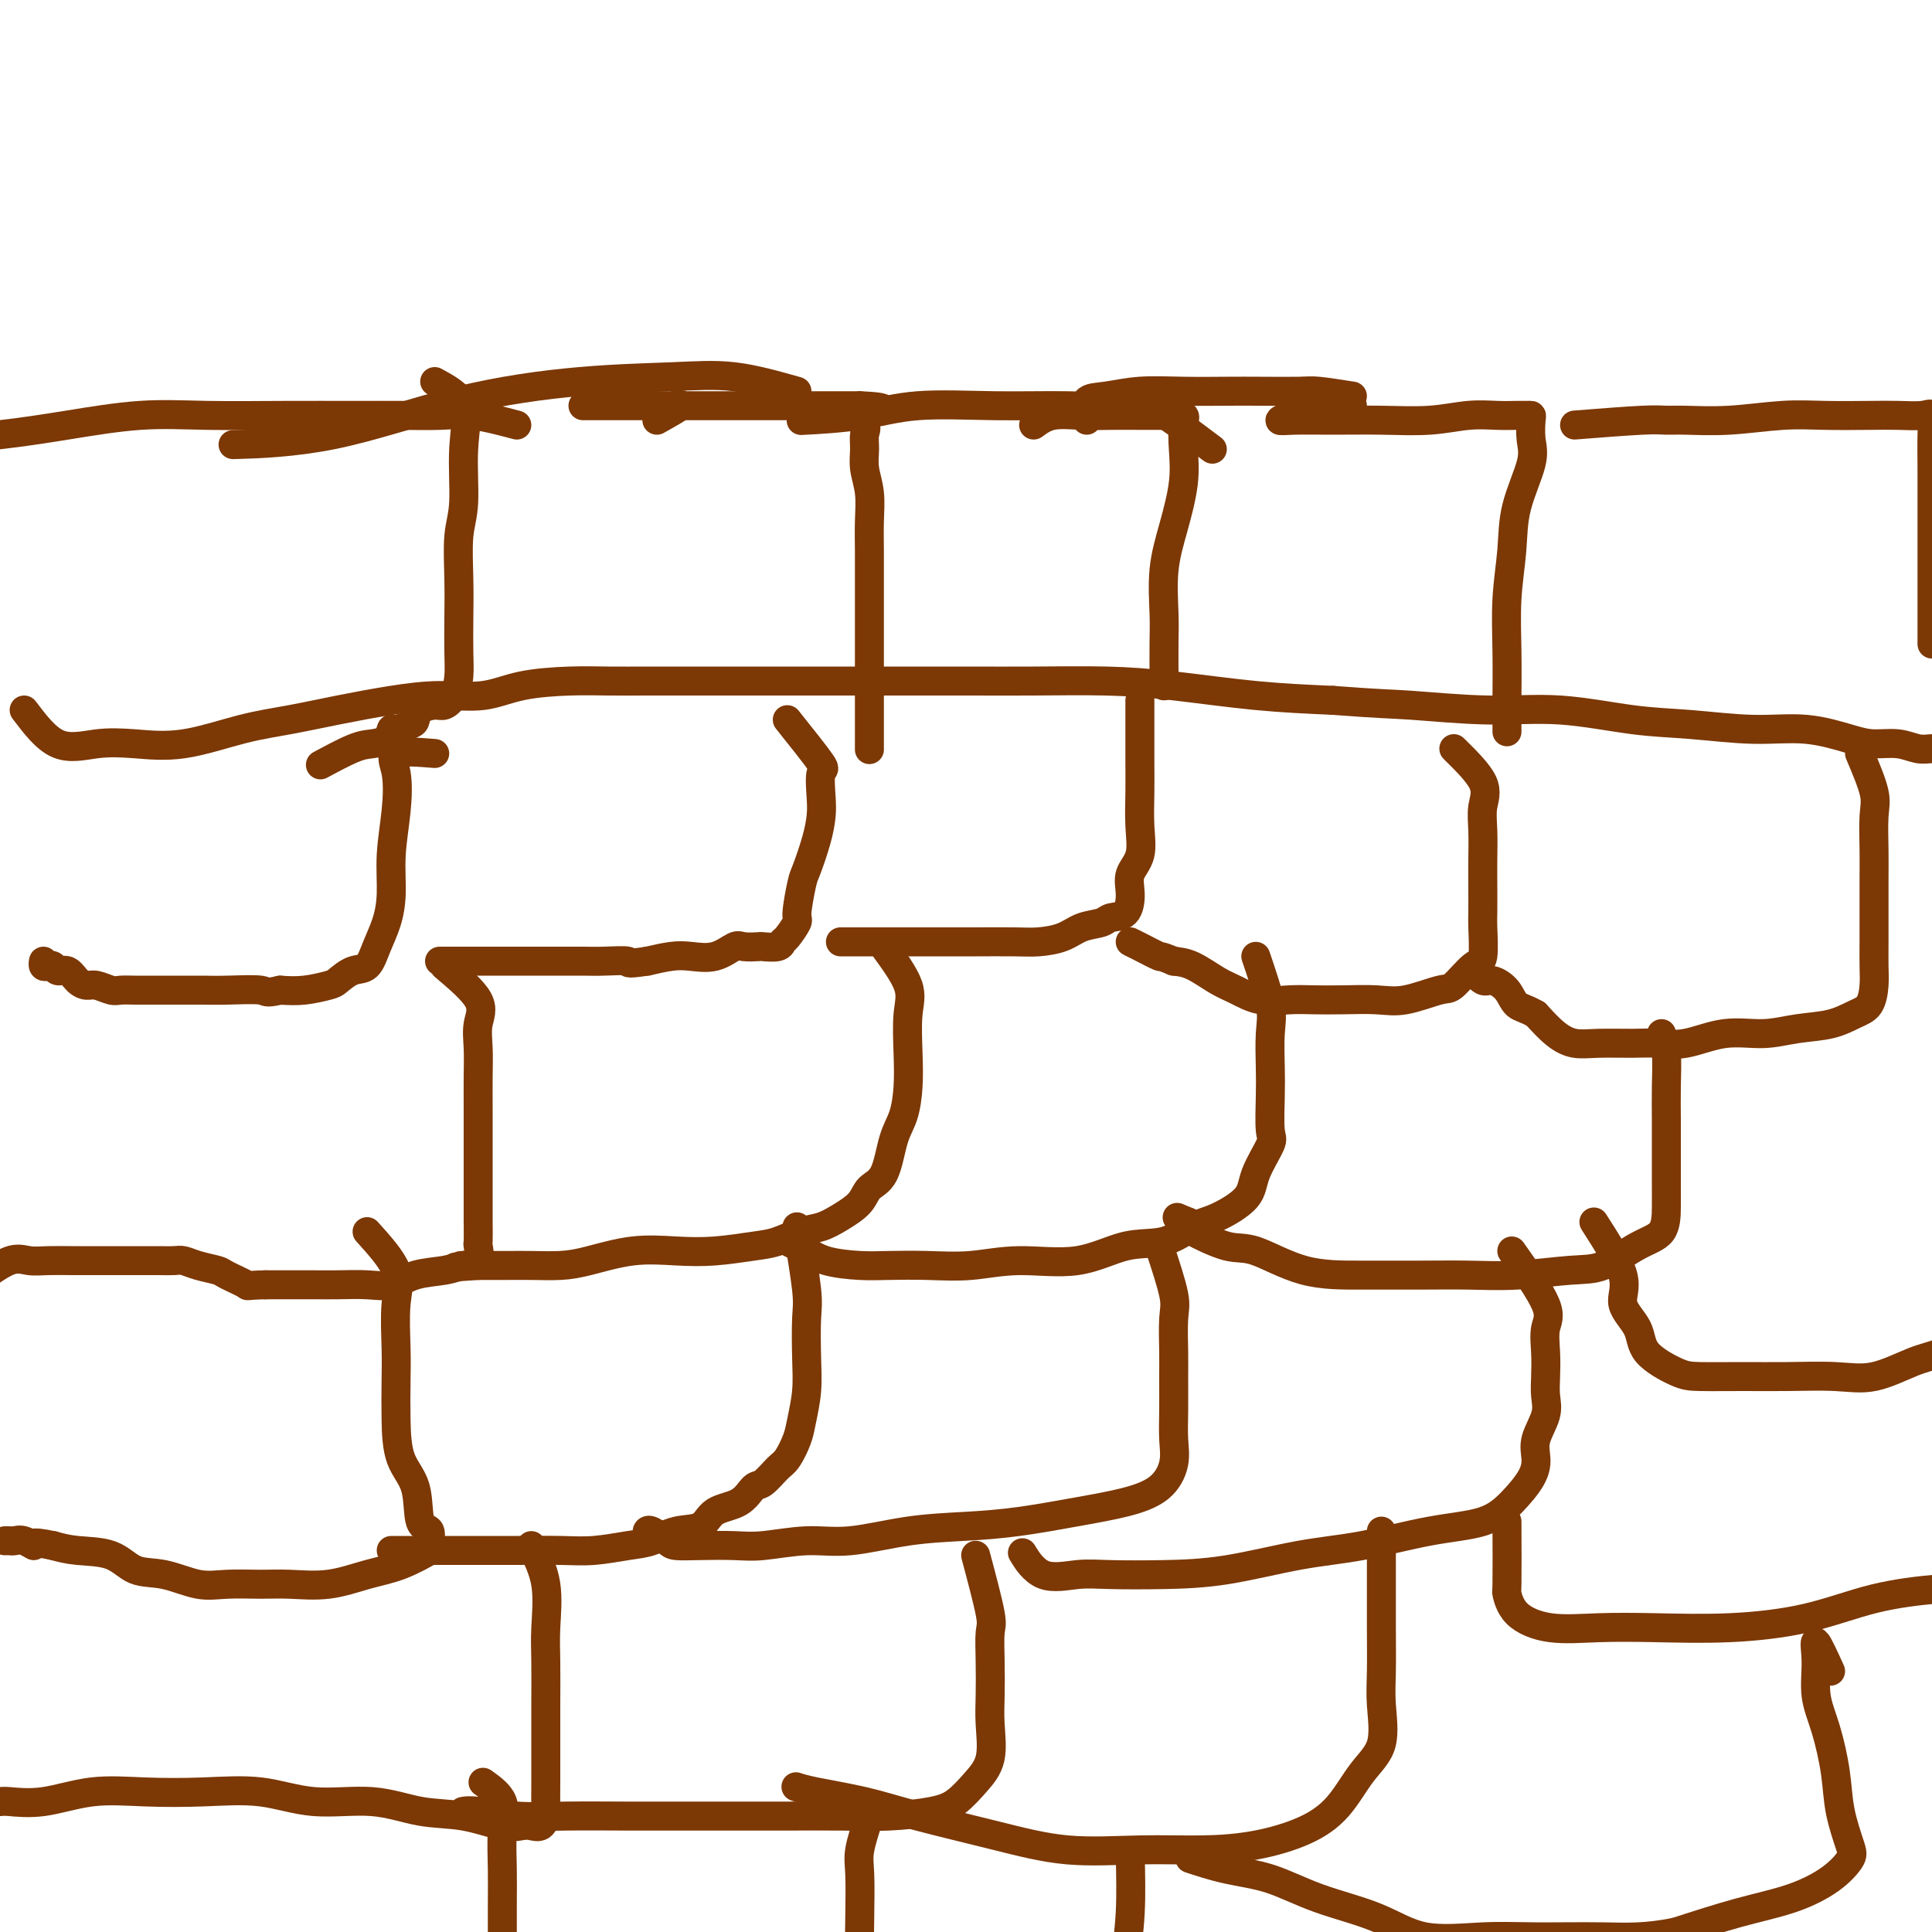 <svg viewBox='0 0 400 400' version='1.1' xmlns='http://www.w3.org/2000/svg' xmlns:xlink='http://www.w3.org/1999/xlink'><g fill='none' stroke='#7C3805' stroke-width='6' stroke-linecap='round' stroke-linejoin='round'><path d='M5,147c2.236,2.953 4.471,5.906 7,7c2.529,1.094 5.351,0.329 8,0c2.649,-0.329 5.123,-0.224 8,0c2.877,0.224 6.156,0.565 10,0c3.844,-0.565 8.254,-2.036 12,-3c3.746,-0.964 6.828,-1.419 10,-2c3.172,-0.581 6.433,-1.286 10,-2c3.567,-0.714 7.439,-1.435 11,-2c3.561,-0.565 6.813,-0.975 10,-1c3.187,-0.025 6.311,0.333 9,0c2.689,-0.333 4.943,-1.357 8,-2c3.057,-0.643 6.915,-0.904 10,-1c3.085,-0.096 5.396,-0.026 8,0c2.604,0.026 5.500,0.007 8,0c2.500,-0.007 4.604,-0.002 7,0c2.396,0.002 5.083,0.001 8,0c2.917,-0.001 6.063,-0.000 9,0c2.937,0.000 5.663,0.000 9,0c3.337,-0.000 7.283,-0.001 11,0c3.717,0.001 7.206,0.002 11,0c3.794,-0.002 7.894,-0.008 12,0c4.106,0.008 8.219,0.030 13,0c4.781,-0.030 10.230,-0.111 15,0c4.770,0.111 8.861,0.415 14,1c5.139,0.585 11.325,1.453 17,2c5.675,0.547 10.837,0.774 16,1'/><path d='M276,145c10.113,0.777 11.896,0.718 16,1c4.104,0.282 10.530,0.903 16,1c5.470,0.097 9.985,-0.330 15,0c5.015,0.330 10.529,1.415 15,2c4.471,0.585 7.899,0.668 12,1c4.101,0.332 8.876,0.911 13,1c4.124,0.089 7.597,-0.312 11,0c3.403,0.312 6.735,1.337 9,2c2.265,0.663 3.463,0.962 5,1c1.537,0.038 3.415,-0.186 5,0c1.585,0.186 2.878,0.782 4,1c1.122,0.218 2.073,0.058 3,0c0.927,-0.058 1.829,-0.016 3,0c1.171,0.016 2.612,0.004 4,0c1.388,-0.004 2.722,-0.001 4,0c1.278,0.001 2.498,0.000 4,0c1.502,-0.000 3.286,-0.000 4,0c0.714,0.000 0.357,0.000 0,0'/><path d='M90,156c-3.373,-0.269 -6.745,-0.538 -8,0c-1.255,0.538 -0.391,1.882 0,4c0.391,2.118 0.309,5.009 0,8c-0.309,2.991 -0.844,6.080 -1,9c-0.156,2.920 0.069,5.670 0,8c-0.069,2.330 -0.431,4.239 -1,6c-0.569,1.761 -1.343,3.375 -2,5c-0.657,1.625 -1.196,3.262 -2,4c-0.804,0.738 -1.873,0.576 -3,1c-1.127,0.424 -2.312,1.433 -3,2c-0.688,0.567 -0.877,0.691 -2,1c-1.123,0.309 -3.178,0.803 -5,1c-1.822,0.197 -3.411,0.099 -5,0'/><path d='M58,205c-3.330,0.773 -2.655,0.207 -4,0c-1.345,-0.207 -4.709,-0.055 -7,0c-2.291,0.055 -3.510,0.015 -5,0c-1.490,-0.015 -3.252,-0.003 -5,0c-1.748,0.003 -3.483,-0.003 -5,0c-1.517,0.003 -2.815,0.015 -4,0c-1.185,-0.015 -2.257,-0.058 -3,0c-0.743,0.058 -1.157,0.218 -2,0c-0.843,-0.218 -2.113,-0.814 -3,-1c-0.887,-0.186 -1.389,0.037 -2,0c-0.611,-0.037 -1.329,-0.336 -2,-1c-0.671,-0.664 -1.294,-1.694 -2,-2c-0.706,-0.306 -1.496,0.110 -2,0c-0.504,-0.110 -0.724,-0.748 -1,-1c-0.276,-0.252 -0.610,-0.119 -1,0c-0.390,0.119 -0.836,0.224 -1,0c-0.164,-0.224 -0.047,-0.778 0,-1c0.047,-0.222 0.023,-0.111 0,0'/><path d='M163,149c2.957,3.704 5.915,7.408 7,9c1.085,1.592 0.298,1.071 0,2c-0.298,0.929 -0.107,3.309 0,5c0.107,1.691 0.130,2.695 0,4c-0.130,1.305 -0.411,2.911 -1,5c-0.589,2.089 -1.485,4.661 -2,6c-0.515,1.339 -0.649,1.444 -1,3c-0.351,1.556 -0.918,4.564 -1,6c-0.082,1.436 0.321,1.299 0,2c-0.321,0.701 -1.365,2.240 -2,3c-0.635,0.760 -0.860,0.740 -1,1c-0.140,0.260 -0.196,0.800 -1,1c-0.804,0.200 -2.356,0.061 -3,0c-0.644,-0.061 -0.381,-0.044 -1,0c-0.619,0.044 -2.121,0.116 -3,0c-0.879,-0.116 -1.136,-0.421 -2,0c-0.864,0.421 -2.335,1.566 -4,2c-1.665,0.434 -3.525,0.155 -5,0c-1.475,-0.155 -2.564,-0.187 -4,0c-1.436,0.187 -3.218,0.594 -5,1'/><path d='M134,199c-5.140,0.774 -3.489,0.207 -4,0c-0.511,-0.207 -3.183,-0.056 -5,0c-1.817,0.056 -2.780,0.015 -4,0c-1.220,-0.015 -2.696,-0.004 -4,0c-1.304,0.004 -2.436,0.001 -4,0c-1.564,-0.001 -3.559,-0.000 -5,0c-1.441,0.000 -2.326,0.000 -3,0c-0.674,-0.000 -1.136,-0.000 -2,0c-0.864,0.000 -2.128,0.000 -3,0c-0.872,-0.000 -1.350,-0.000 -2,0c-0.650,0.000 -1.470,0.000 -2,0c-0.530,-0.000 -0.769,-0.000 -1,0c-0.231,0.000 -0.454,0.000 -1,0c-0.546,-0.000 -1.416,-0.000 -2,0c-0.584,0.000 -0.881,0.000 -1,0c-0.119,-0.000 -0.059,-0.000 0,0'/><path d='M236,145c0.001,2.951 0.002,5.903 0,8c-0.002,2.097 -0.008,3.341 0,5c0.008,1.659 0.031,3.734 0,6c-0.031,2.266 -0.114,4.723 0,7c0.114,2.277 0.427,4.375 0,6c-0.427,1.625 -1.593,2.778 -2,4c-0.407,1.222 -0.055,2.511 0,4c0.055,1.489 -0.189,3.176 -1,4c-0.811,0.824 -2.191,0.785 -3,1c-0.809,0.215 -1.048,0.685 -2,1c-0.952,0.315 -2.618,0.477 -4,1c-1.382,0.523 -2.481,1.408 -4,2c-1.519,0.592 -3.458,0.891 -5,1c-1.542,0.109 -2.688,0.029 -5,0c-2.312,-0.029 -5.790,-0.008 -8,0c-2.210,0.008 -3.151,0.002 -5,0c-1.849,-0.002 -4.604,-0.001 -7,0c-2.396,0.001 -4.432,0.000 -6,0c-1.568,-0.000 -2.668,-0.000 -4,0c-1.332,0.000 -2.897,0.000 -4,0c-1.103,-0.000 -1.744,-0.000 -2,0c-0.256,0.000 -0.128,0.000 0,0'/><path d='M301,155c2.536,2.503 5.072,5.006 6,7c0.928,1.994 0.249,3.480 0,5c-0.249,1.520 -0.067,3.074 0,5c0.067,1.926 0.019,4.222 0,6c-0.019,1.778 -0.009,3.036 0,5c0.009,1.964 0.017,4.632 0,6c-0.017,1.368 -0.059,1.436 0,3c0.059,1.564 0.218,4.623 0,6c-0.218,1.377 -0.814,1.073 -2,2c-1.186,0.927 -2.962,3.086 -4,4c-1.038,0.914 -1.337,0.585 -3,1c-1.663,0.415 -4.690,1.575 -7,2c-2.310,0.425 -3.901,0.116 -6,0c-2.099,-0.116 -4.704,-0.037 -7,0c-2.296,0.037 -4.283,0.033 -6,0c-1.717,-0.033 -3.166,-0.096 -5,0c-1.834,0.096 -4.055,0.352 -6,0c-1.945,-0.352 -3.614,-1.311 -5,-2c-1.386,-0.689 -2.489,-1.109 -4,-2c-1.511,-0.891 -3.432,-2.255 -5,-3c-1.568,-0.745 -2.784,-0.873 -4,-1'/><path d='M243,199c-3.254,-1.359 -2.388,-0.756 -3,-1c-0.612,-0.244 -2.703,-1.335 -4,-2c-1.297,-0.665 -1.799,-0.904 -2,-1c-0.201,-0.096 -0.100,-0.048 0,0'/><path d='M385,156c1.268,2.994 2.536,5.987 3,8c0.464,2.013 0.124,3.044 0,5c-0.124,1.956 -0.033,4.837 0,7c0.033,2.163 0.009,3.606 0,6c-0.009,2.394 -0.004,5.737 0,8c0.004,2.263 0.007,3.445 0,5c-0.007,1.555 -0.026,3.481 0,5c0.026,1.519 0.095,2.630 0,4c-0.095,1.370 -0.353,2.998 -1,4c-0.647,1.002 -1.681,1.377 -3,2c-1.319,0.623 -2.921,1.495 -5,2c-2.079,0.505 -4.635,0.643 -7,1c-2.365,0.357 -4.538,0.933 -7,1c-2.462,0.067 -5.214,-0.375 -8,0c-2.786,0.375 -5.606,1.566 -8,2c-2.394,0.434 -4.362,0.112 -6,0c-1.638,-0.112 -2.944,-0.013 -5,0c-2.056,0.013 -4.860,-0.058 -7,0c-2.140,0.058 -3.615,0.246 -5,0c-1.385,-0.246 -2.682,-0.928 -4,-2c-1.318,-1.072 -2.659,-2.536 -4,-4'/><path d='M318,210c-2.065,-1.234 -3.226,-1.319 -4,-2c-0.774,-0.681 -1.160,-1.959 -2,-3c-0.840,-1.041 -2.132,-1.846 -3,-2c-0.868,-0.154 -1.311,0.343 -2,0c-0.689,-0.343 -1.626,-1.527 -2,-2c-0.374,-0.473 -0.187,-0.237 0,0'/><path d='M92,200c2.959,2.508 5.917,5.016 7,7c1.083,1.984 0.290,3.443 0,5c-0.290,1.557 -0.078,3.213 0,5c0.078,1.787 0.021,3.706 0,6c-0.021,2.294 -0.006,4.963 0,7c0.006,2.037 0.001,3.443 0,5c-0.001,1.557 -0.000,3.265 0,5c0.000,1.735 -0.001,3.495 0,5c0.001,1.505 0.002,2.753 0,4c-0.002,1.247 -0.009,2.491 0,4c0.009,1.509 0.035,3.283 0,4c-0.035,0.717 -0.129,0.376 0,1c0.129,0.624 0.482,2.213 0,3c-0.482,0.787 -1.800,0.771 -3,1c-1.200,0.229 -2.284,0.702 -4,1c-1.716,0.298 -4.065,0.420 -6,1c-1.935,0.580 -3.458,1.620 -5,2c-1.542,0.380 -3.104,0.102 -5,0c-1.896,-0.102 -4.127,-0.027 -6,0c-1.873,0.027 -3.389,0.007 -5,0c-1.611,-0.007 -3.317,-0.002 -5,0c-1.683,0.002 -3.341,0.001 -5,0'/><path d='M55,266c-4.704,0.108 -3.463,0.379 -4,0c-0.537,-0.379 -2.853,-1.408 -4,-2c-1.147,-0.592 -1.125,-0.747 -2,-1c-0.875,-0.253 -2.646,-0.604 -4,-1c-1.354,-0.396 -2.292,-0.838 -3,-1c-0.708,-0.162 -1.188,-0.043 -2,0c-0.812,0.043 -1.957,0.012 -3,0c-1.043,-0.012 -1.985,-0.003 -3,0c-1.015,0.003 -2.102,0.001 -3,0c-0.898,-0.001 -1.608,0.001 -3,0c-1.392,-0.001 -3.465,-0.003 -5,0c-1.535,0.003 -2.531,0.012 -4,0c-1.469,-0.012 -3.410,-0.045 -5,0c-1.590,0.045 -2.828,0.167 -4,0c-1.172,-0.167 -2.277,-0.622 -4,0c-1.723,0.622 -4.064,2.321 -5,3c-0.936,0.679 -0.468,0.340 0,0'/><path d='M183,196c2.112,2.899 4.224,5.797 5,8c0.776,2.203 0.216,3.709 0,6c-0.216,2.291 -0.087,5.366 0,8c0.087,2.634 0.132,4.826 0,7c-0.132,2.174 -0.442,4.328 -1,6c-0.558,1.672 -1.363,2.860 -2,5c-0.637,2.140 -1.107,5.232 -2,7c-0.893,1.768 -2.208,2.213 -3,3c-0.792,0.787 -1.061,1.916 -2,3c-0.939,1.084 -2.547,2.121 -4,3c-1.453,0.879 -2.749,1.598 -4,2c-1.251,0.402 -2.456,0.486 -4,1c-1.544,0.514 -3.427,1.456 -5,2c-1.573,0.544 -2.835,0.688 -5,1c-2.165,0.312 -5.231,0.791 -8,1c-2.769,0.209 -5.240,0.147 -8,0c-2.760,-0.147 -5.809,-0.379 -9,0c-3.191,0.379 -6.525,1.370 -9,2c-2.475,0.630 -4.091,0.901 -6,1c-1.909,0.099 -4.110,0.027 -6,0c-1.890,-0.027 -3.471,-0.007 -5,0c-1.529,0.007 -3.008,0.002 -4,0c-0.992,-0.002 -1.496,-0.001 -2,0'/><path d='M99,262c-8.929,0.619 -2.750,0.167 -1,0c1.750,-0.167 -0.929,-0.048 -2,0c-1.071,0.048 -0.536,0.024 0,0'/><path d='M260,198c1.268,3.725 2.535,7.450 3,10c0.465,2.550 0.127,3.926 0,6c-0.127,2.074 -0.045,4.847 0,7c0.045,2.153 0.052,3.684 0,6c-0.052,2.316 -0.162,5.415 0,7c0.162,1.585 0.597,1.655 0,3c-0.597,1.345 -2.225,3.965 -3,6c-0.775,2.035 -0.696,3.484 -2,5c-1.304,1.516 -3.991,3.097 -6,4c-2.009,0.903 -3.338,1.127 -5,2c-1.662,0.873 -3.655,2.395 -6,3c-2.345,0.605 -5.040,0.292 -8,1c-2.960,0.708 -6.184,2.438 -10,3c-3.816,0.562 -8.222,-0.045 -12,0c-3.778,0.045 -6.926,0.742 -10,1c-3.074,0.258 -6.073,0.076 -9,0c-2.927,-0.076 -5.781,-0.048 -8,0c-2.219,0.048 -3.803,0.114 -6,0c-2.197,-0.114 -5.006,-0.409 -7,-1c-1.994,-0.591 -3.174,-1.478 -4,-2c-0.826,-0.522 -1.299,-0.679 -2,-1c-0.701,-0.321 -1.629,-0.806 -2,-1c-0.371,-0.194 -0.186,-0.097 0,0'/><path d='M344,214c0.423,1.064 0.845,2.128 1,4c0.155,1.872 0.042,4.551 0,7c-0.042,2.449 -0.011,4.669 0,7c0.011,2.331 0.004,4.772 0,7c-0.004,2.228 -0.005,4.243 0,6c0.005,1.757 0.016,3.254 0,5c-0.016,1.746 -0.058,3.739 -1,5c-0.942,1.261 -2.783,1.788 -5,3c-2.217,1.212 -4.811,3.109 -7,4c-2.189,0.891 -3.974,0.774 -7,1c-3.026,0.226 -7.295,0.793 -11,1c-3.705,0.207 -6.847,0.055 -10,0c-3.153,-0.055 -6.317,-0.012 -10,0c-3.683,0.012 -7.884,-0.007 -12,0c-4.116,0.007 -8.147,0.041 -12,-1c-3.853,-1.041 -7.530,-3.157 -10,-4c-2.470,-0.843 -3.734,-0.411 -6,-1c-2.266,-0.589 -5.533,-2.197 -7,-3c-1.467,-0.803 -1.133,-0.801 -1,-1c0.133,-0.199 0.067,-0.600 0,-1'/><path d='M246,253c-4.000,-1.667 -2.000,-0.833 0,0'/><path d='M330,253c2.622,4.089 5.244,8.178 6,11c0.756,2.822 -0.354,4.378 0,6c0.354,1.622 2.171,3.310 3,5c0.829,1.690 0.671,3.381 2,5c1.329,1.619 4.145,3.165 6,4c1.855,0.835 2.747,0.958 5,1c2.253,0.042 5.866,0.001 9,0c3.134,-0.001 5.790,0.037 9,0c3.210,-0.037 6.974,-0.151 10,0c3.026,0.151 5.314,0.565 8,0c2.686,-0.565 5.769,-2.109 8,-3c2.231,-0.891 3.612,-1.127 6,-2c2.388,-0.873 5.785,-2.381 8,-3c2.215,-0.619 3.248,-0.347 5,-1c1.752,-0.653 4.225,-2.231 6,-3c1.775,-0.769 2.854,-0.728 4,-1c1.146,-0.272 2.359,-0.856 3,-1c0.641,-0.144 0.711,0.154 1,0c0.289,-0.154 0.797,-0.758 1,-1c0.203,-0.242 0.102,-0.121 0,0'/><path d='M76,255c2.536,2.818 5.072,5.636 6,8c0.928,2.364 0.250,4.274 0,7c-0.250,2.726 -0.070,6.270 0,9c0.070,2.730 0.031,4.648 0,7c-0.031,2.352 -0.053,5.139 0,8c0.053,2.861 0.181,5.797 1,8c0.819,2.203 2.329,3.674 3,6c0.671,2.326 0.502,5.509 1,7c0.498,1.491 1.662,1.291 2,2c0.338,0.709 -0.149,2.327 0,3c0.149,0.673 0.936,0.401 0,1c-0.936,0.599 -3.595,2.070 -6,3c-2.405,0.930 -4.558,1.321 -7,2c-2.442,0.679 -5.175,1.648 -8,2c-2.825,0.352 -5.741,0.087 -8,0c-2.259,-0.087 -3.860,0.004 -6,0c-2.140,-0.004 -4.817,-0.103 -7,0c-2.183,0.103 -3.871,0.406 -6,0c-2.129,-0.406 -4.697,-1.523 -7,-2c-2.303,-0.477 -4.339,-0.313 -6,-1c-1.661,-0.687 -2.947,-2.223 -5,-3c-2.053,-0.777 -4.872,-0.793 -7,-1c-2.128,-0.207 -3.564,-0.603 -5,-1'/><path d='M11,320c-5.455,-1.177 -4.092,-0.119 -4,0c0.092,0.119 -1.086,-0.700 -2,-1c-0.914,-0.300 -1.565,-0.080 -2,0c-0.435,0.080 -0.656,0.022 -1,0c-0.344,-0.022 -0.813,-0.006 -1,0c-0.187,0.006 -0.094,0.003 0,0'/><path d='M165,254c0.843,5.012 1.687,10.024 2,13c0.313,2.976 0.096,3.915 0,6c-0.096,2.085 -0.070,5.315 0,8c0.070,2.685 0.186,4.825 0,7c-0.186,2.175 -0.672,4.383 -1,6c-0.328,1.617 -0.496,2.641 -1,4c-0.504,1.359 -1.343,3.054 -2,4c-0.657,0.946 -1.131,1.144 -2,2c-0.869,0.856 -2.131,2.370 -3,3c-0.869,0.630 -1.344,0.377 -2,1c-0.656,0.623 -1.494,2.121 -3,3c-1.506,0.879 -3.681,1.138 -5,2c-1.319,0.862 -1.783,2.326 -3,3c-1.217,0.674 -3.189,0.559 -5,1c-1.811,0.441 -3.461,1.439 -5,2c-1.539,0.561 -2.965,0.686 -5,1c-2.035,0.314 -4.678,0.816 -7,1c-2.322,0.184 -4.322,0.049 -7,0c-2.678,-0.049 -6.034,-0.013 -9,0c-2.966,0.013 -5.541,0.004 -8,0c-2.459,-0.004 -4.803,-0.001 -7,0c-2.197,0.001 -4.249,0.000 -6,0c-1.751,-0.000 -3.202,-0.000 -4,0c-0.798,0.000 -0.942,0.000 -1,0c-0.058,-0.000 -0.029,-0.000 0,0'/><path d='M240,258c1.268,3.844 2.536,7.689 3,10c0.464,2.311 0.124,3.089 0,5c-0.124,1.911 -0.032,4.953 0,7c0.032,2.047 0.002,3.097 0,5c-0.002,1.903 0.023,4.660 0,7c-0.023,2.340 -0.093,4.265 0,6c0.093,1.735 0.350,3.281 0,5c-0.350,1.719 -1.305,3.613 -3,5c-1.695,1.387 -4.128,2.268 -7,3c-2.872,0.732 -6.184,1.314 -10,2c-3.816,0.686 -8.137,1.475 -12,2c-3.863,0.525 -7.267,0.785 -11,1c-3.733,0.215 -7.794,0.383 -12,1c-4.206,0.617 -8.556,1.682 -12,2c-3.444,0.318 -5.980,-0.110 -9,0c-3.020,0.110 -6.523,0.760 -9,1c-2.477,0.240 -3.928,0.071 -6,0c-2.072,-0.071 -4.765,-0.043 -7,0c-2.235,0.043 -4.010,0.103 -5,0c-0.990,-0.103 -1.193,-0.368 -2,-1c-0.807,-0.632 -2.217,-1.632 -3,-2c-0.783,-0.368 -0.938,-0.105 -1,0c-0.062,0.105 -0.031,0.053 0,0'/><path d='M313,259c2.958,4.201 5.916,8.402 7,11c1.084,2.598 0.292,3.593 0,5c-0.292,1.407 -0.086,3.226 0,5c0.086,1.774 0.051,3.503 0,5c-0.051,1.497 -0.120,2.762 0,4c0.120,1.238 0.427,2.448 0,4c-0.427,1.552 -1.589,3.445 -2,5c-0.411,1.555 -0.070,2.772 0,4c0.070,1.228 -0.132,2.469 -1,4c-0.868,1.531 -2.402,3.354 -4,5c-1.598,1.646 -3.262,3.117 -6,4c-2.738,0.883 -6.552,1.179 -11,2c-4.448,0.821 -9.532,2.168 -14,3c-4.468,0.832 -8.320,1.150 -13,2c-4.680,0.850 -10.187,2.232 -15,3c-4.813,0.768 -8.933,0.923 -13,1c-4.067,0.077 -8.082,0.076 -11,0c-2.918,-0.076 -4.741,-0.227 -7,0c-2.259,0.227 -4.954,0.830 -7,0c-2.046,-0.830 -3.442,-3.094 -4,-4c-0.558,-0.906 -0.279,-0.453 0,0'/><path d='M312,315c0.020,5.365 0.041,10.730 0,13c-0.041,2.270 -0.142,1.445 0,2c0.142,0.555 0.529,2.489 2,4c1.471,1.511 4.026,2.597 7,3c2.974,0.403 6.369,0.123 10,0c3.631,-0.123 7.500,-0.089 12,0c4.500,0.089 9.631,0.232 15,0c5.369,-0.232 10.975,-0.839 16,-2c5.025,-1.161 9.468,-2.875 14,-4c4.532,-1.125 9.154,-1.660 13,-2c3.846,-0.340 6.918,-0.483 10,-1c3.082,-0.517 6.174,-1.406 8,-2c1.826,-0.594 2.386,-0.891 2,-1c-0.386,-0.109 -1.719,-0.029 -3,0c-1.281,0.029 -2.509,0.008 -3,0c-0.491,-0.008 -0.246,-0.004 0,0'/><path d='M110,320c1.268,2.515 2.536,5.029 3,8c0.464,2.971 0.124,6.397 0,9c-0.124,2.603 -0.033,4.382 0,7c0.033,2.618 0.010,6.076 0,9c-0.010,2.924 -0.005,5.313 0,8c0.005,2.687 0.009,5.673 0,8c-0.009,2.327 -0.032,3.996 0,5c0.032,1.004 0.119,1.343 0,2c-0.119,0.657 -0.443,1.633 -1,2c-0.557,0.367 -1.345,0.125 -2,0c-0.655,-0.125 -1.177,-0.133 -2,0c-0.823,0.133 -1.949,0.405 -4,0c-2.051,-0.405 -5.029,-1.489 -8,-2c-2.971,-0.511 -5.934,-0.449 -9,-1c-3.066,-0.551 -6.234,-1.716 -10,-2c-3.766,-0.284 -8.131,0.314 -12,0c-3.869,-0.314 -7.242,-1.541 -11,-2c-3.758,-0.459 -7.900,-0.151 -12,0c-4.100,0.151 -8.158,0.146 -12,0c-3.842,-0.146 -7.469,-0.431 -11,0c-3.531,0.431 -6.967,1.580 -10,2c-3.033,0.420 -5.663,0.113 -7,0c-1.337,-0.113 -1.382,-0.032 -2,0c-0.618,0.032 -1.809,0.016 -3,0'/><path d='M-3,373c-9.500,0.333 -4.750,0.167 0,0'/><path d='M202,322c1.268,4.754 2.535,9.507 3,12c0.465,2.493 0.127,2.725 0,4c-0.127,1.275 -0.042,3.593 0,6c0.042,2.407 0.042,4.903 0,7c-0.042,2.097 -0.124,3.794 0,6c0.124,2.206 0.456,4.921 0,7c-0.456,2.079 -1.698,3.524 -3,5c-1.302,1.476 -2.662,2.984 -4,4c-1.338,1.016 -2.652,1.540 -5,2c-2.348,0.460 -5.731,0.855 -9,1c-3.269,0.145 -6.426,0.039 -10,0c-3.574,-0.039 -7.565,-0.011 -11,0c-3.435,0.011 -6.313,0.004 -10,0c-3.687,-0.004 -8.185,-0.005 -12,0c-3.815,0.005 -6.949,0.015 -11,0c-4.051,-0.015 -9.019,-0.057 -13,0c-3.981,0.057 -6.974,0.211 -10,0c-3.026,-0.211 -6.084,-0.788 -8,-1c-1.916,-0.212 -2.690,-0.061 -3,0c-0.310,0.061 -0.155,0.030 0,0'/><path d='M286,317c-0.000,1.501 -0.001,3.003 0,5c0.001,1.997 0.003,4.490 0,7c-0.003,2.510 -0.012,5.035 0,8c0.012,2.965 0.046,6.368 0,9c-0.046,2.632 -0.171,4.493 0,7c0.171,2.507 0.637,5.659 0,8c-0.637,2.341 -2.377,3.871 -4,6c-1.623,2.129 -3.130,4.857 -5,7c-1.870,2.143 -4.104,3.701 -7,5c-2.896,1.299 -6.454,2.340 -10,3c-3.546,0.660 -7.082,0.939 -11,1c-3.918,0.061 -8.220,-0.094 -13,0c-4.780,0.094 -10.039,0.439 -15,0c-4.961,-0.439 -9.624,-1.662 -15,-3c-5.376,-1.338 -11.465,-2.789 -16,-4c-4.535,-1.211 -7.514,-2.180 -11,-3c-3.486,-0.820 -7.477,-1.490 -10,-2c-2.523,-0.510 -3.578,-0.860 -4,-1c-0.422,-0.140 -0.211,-0.070 0,0'/><path d='M379,346c-1.280,-2.817 -2.560,-5.635 -3,-6c-0.440,-0.365 -0.039,1.722 0,4c0.039,2.278 -0.284,4.746 0,7c0.284,2.254 1.175,4.293 2,7c0.825,2.707 1.585,6.082 2,9c0.415,2.918 0.485,5.379 1,8c0.515,2.621 1.473,5.400 2,7c0.527,1.600 0.622,2.020 0,3c-0.622,0.980 -1.960,2.520 -4,4c-2.040,1.480 -4.780,2.898 -8,4c-3.220,1.102 -6.920,1.886 -11,3c-4.080,1.114 -8.540,2.557 -13,4'/><path d='M347,400c-6.396,1.306 -10.385,1.070 -15,1c-4.615,-0.070 -9.855,0.026 -14,0c-4.145,-0.026 -7.197,-0.175 -11,0c-3.803,0.175 -8.359,0.672 -12,0c-3.641,-0.672 -6.367,-2.513 -10,-4c-3.633,-1.487 -8.172,-2.619 -12,-4c-3.828,-1.381 -6.943,-3.009 -10,-4c-3.057,-0.991 -6.054,-1.344 -9,-2c-2.946,-0.656 -5.842,-1.616 -7,-2c-1.158,-0.384 -0.579,-0.192 0,0'/><path d='M100,369c1.691,1.211 3.381,2.422 4,4c0.619,1.578 0.166,3.525 0,6c-0.166,2.475 -0.044,5.480 0,8c0.044,2.520 0.012,4.557 0,7c-0.012,2.443 -0.003,5.294 0,8c0.003,2.706 0.001,5.267 0,7c-0.001,1.733 -0.000,2.638 0,3c0.000,0.362 0.000,0.181 0,0'/><path d='M180,376c-0.844,2.598 -1.688,5.197 -2,7c-0.312,1.803 -0.091,2.811 0,5c0.091,2.189 0.053,5.561 0,9c-0.053,3.439 -0.119,6.946 0,10c0.119,3.054 0.424,5.654 0,8c-0.424,2.346 -1.576,4.439 -2,6c-0.424,1.561 -0.121,2.589 0,3c0.121,0.411 0.061,0.206 0,0'/><path d='M234,384c0.099,4.120 0.198,8.239 0,12c-0.198,3.761 -0.692,7.163 -1,11c-0.308,3.837 -0.429,8.110 -1,11c-0.571,2.890 -1.592,4.397 -2,5c-0.408,0.603 -0.204,0.301 0,0'/><path d='M90,79c2.544,1.387 5.088,2.774 6,5c0.912,2.226 0.192,5.293 0,9c-0.192,3.707 0.145,8.056 0,11c-0.145,2.944 -0.770,4.485 -1,7c-0.230,2.515 -0.064,6.004 0,9c0.064,2.996 0.025,5.500 0,8c-0.025,2.500 -0.036,4.995 0,7c0.036,2.005 0.118,3.520 0,5c-0.118,1.480 -0.438,2.925 -1,4c-0.562,1.075 -1.367,1.779 -2,2c-0.633,0.221 -1.094,-0.042 -2,0c-0.906,0.042 -2.256,0.388 -3,1c-0.744,0.612 -0.880,1.491 -1,2c-0.120,0.509 -0.223,0.648 -1,1c-0.777,0.352 -2.228,0.918 -3,1c-0.772,0.082 -0.866,-0.321 -1,0c-0.134,0.321 -0.306,1.365 -1,2c-0.694,0.635 -1.908,0.861 -3,1c-1.092,0.139 -2.063,0.191 -4,1c-1.937,0.809 -4.839,2.374 -6,3c-1.161,0.626 -0.580,0.313 0,0'/><path d='M107,88c-3.195,-0.845 -6.391,-1.691 -9,-2c-2.609,-0.309 -4.632,-0.082 -7,0c-2.368,0.082 -5.081,0.021 -8,0c-2.919,-0.021 -6.046,0.000 -10,0c-3.954,-0.000 -8.736,-0.022 -14,0c-5.264,0.022 -11.009,0.086 -16,0c-4.991,-0.086 -9.229,-0.324 -14,0c-4.771,0.324 -10.077,1.208 -15,2c-4.923,0.792 -9.464,1.491 -14,2c-4.536,0.509 -9.067,0.829 -11,2c-1.933,1.171 -1.266,3.192 -1,4c0.266,0.808 0.133,0.404 0,0'/><path d='M136,87c2.261,-1.268 4.521,-2.536 5,-3c0.479,-0.464 -0.824,-0.124 -2,0c-1.176,0.124 -2.225,0.033 -3,0c-0.775,-0.033 -1.274,-0.009 -2,0c-0.726,0.009 -1.677,0.002 -3,0c-1.323,-0.002 -3.019,-0.001 -4,0c-0.981,0.001 -1.249,0.000 -2,0c-0.751,-0.000 -1.986,-0.000 -3,0c-1.014,0.000 -1.806,0.000 -1,0c0.806,-0.000 3.210,-0.000 6,0c2.790,0.000 5.965,0.000 9,0c3.035,-0.000 5.930,-0.000 9,0c3.070,0.000 6.314,0.000 9,0c2.686,-0.000 4.814,-0.000 7,0c2.186,0.000 4.431,0.000 6,0c1.569,-0.000 2.461,-0.000 4,0c1.539,0.000 3.725,0.000 5,0c1.275,-0.000 1.637,-0.000 2,0'/><path d='M178,84c8.889,0.355 3.113,1.241 1,2c-2.113,0.759 -0.562,1.391 0,2c0.562,0.609 0.137,1.197 0,2c-0.137,0.803 0.016,1.823 0,3c-0.016,1.177 -0.200,2.511 0,4c0.200,1.489 0.786,3.132 1,5c0.214,1.868 0.057,3.963 0,6c-0.057,2.037 -0.015,4.018 0,6c0.015,1.982 0.004,3.964 0,6c-0.004,2.036 -0.001,4.126 0,6c0.001,1.874 0.000,3.532 0,6c-0.000,2.468 -0.000,5.747 0,8c0.000,2.253 0.000,3.480 0,6c-0.000,2.520 -0.000,6.332 0,8c0.000,1.668 0.000,1.191 0,1c-0.000,-0.191 -0.000,-0.095 0,0'/><path d='M214,88c1.152,-0.845 2.305,-1.691 4,-2c1.695,-0.309 3.933,-0.083 6,0c2.067,0.083 3.963,0.021 6,0c2.037,-0.021 4.217,-0.002 6,0c1.783,0.002 3.171,-0.014 4,0c0.829,0.014 1.099,0.058 2,0c0.901,-0.058 2.432,-0.217 3,0c0.568,0.217 0.173,0.809 0,2c-0.173,1.191 -0.123,2.982 0,5c0.123,2.018 0.320,4.262 0,7c-0.320,2.738 -1.158,5.970 -2,9c-0.842,3.030 -1.690,5.859 -2,9c-0.310,3.141 -0.083,6.593 0,9c0.083,2.407 0.022,3.769 0,6c-0.022,2.231 -0.006,5.331 0,7c0.006,1.669 0.002,1.905 0,2c-0.002,0.095 -0.001,0.047 0,0'/><path d='M280,84c-2.939,0.837 -5.878,1.674 -8,2c-2.122,0.326 -3.426,0.140 -4,0c-0.574,-0.140 -0.419,-0.234 -1,0c-0.581,0.234 -1.898,0.796 -2,1c-0.102,0.204 1.009,0.051 3,0c1.991,-0.051 4.860,0.000 8,0c3.140,-0.000 6.550,-0.053 10,0c3.450,0.053 6.941,0.210 10,0c3.059,-0.210 5.685,-0.789 8,-1c2.315,-0.211 4.319,-0.056 6,0c1.681,0.056 3.038,0.013 4,0c0.962,-0.013 1.529,0.004 2,0c0.471,-0.004 0.848,-0.031 1,0c0.152,0.031 0.080,0.118 0,1c-0.080,0.882 -0.169,2.559 0,4c0.169,1.441 0.595,2.646 0,5c-0.595,2.354 -2.212,5.856 -3,9c-0.788,3.144 -0.747,5.929 -1,9c-0.253,3.071 -0.800,6.428 -1,10c-0.200,3.572 -0.054,7.360 0,11c0.054,3.640 0.014,7.134 0,10c-0.014,2.866 -0.004,5.105 0,6c0.004,0.895 0.002,0.448 0,0'/><path d='M326,88c5.419,-0.425 10.838,-0.850 14,-1c3.162,-0.150 4.067,-0.026 5,0c0.933,0.026 1.893,-0.045 4,0c2.107,0.045 5.360,0.208 9,0c3.640,-0.208 7.668,-0.787 11,-1c3.332,-0.213 5.968,-0.060 9,0c3.032,0.060 6.458,0.026 9,0c2.542,-0.026 4.198,-0.044 6,0c1.802,0.044 3.751,0.149 5,0c1.249,-0.149 1.799,-0.552 2,0c0.201,0.552 0.054,2.058 0,4c-0.054,1.942 -0.014,4.321 0,7c0.014,2.679 0.004,5.657 0,9c-0.004,3.343 -0.001,7.051 0,11c0.001,3.949 0.000,8.140 0,11c-0.000,2.860 -0.000,4.389 0,5c0.000,0.611 0.000,0.306 0,0'/><path d='M251,93c-5.056,-3.805 -10.113,-7.610 -13,-9c-2.887,-1.390 -3.606,-0.366 -6,0c-2.394,0.366 -6.465,0.074 -11,0c-4.535,-0.074 -9.536,0.071 -15,0c-5.464,-0.071 -11.392,-0.359 -16,0c-4.608,0.359 -7.894,1.366 -12,2c-4.106,0.634 -9.030,0.895 -11,1c-1.970,0.105 -0.985,0.052 0,0'/><path d='M280,82c-2.707,-0.423 -5.413,-0.845 -7,-1c-1.587,-0.155 -2.053,-0.042 -4,0c-1.947,0.042 -5.374,0.015 -8,0c-2.626,-0.015 -4.452,-0.017 -7,0c-2.548,0.017 -5.817,0.053 -9,0c-3.183,-0.053 -6.278,-0.196 -9,0c-2.722,0.196 -5.069,0.732 -7,1c-1.931,0.268 -3.445,0.268 -4,1c-0.555,0.732 -0.149,2.197 0,3c0.149,0.803 0.043,0.944 0,1c-0.043,0.056 -0.021,0.028 0,0'/><path d='M165,81c-4.441,-1.256 -8.882,-2.512 -13,-3c-4.118,-0.488 -7.912,-0.208 -13,0c-5.088,0.208 -11.471,0.343 -19,1c-7.529,0.657 -16.204,1.836 -25,4c-8.796,2.164 -17.714,5.313 -26,7c-8.286,1.687 -15.939,1.910 -19,2c-3.061,0.090 -1.531,0.045 0,0'/></g>
</svg>